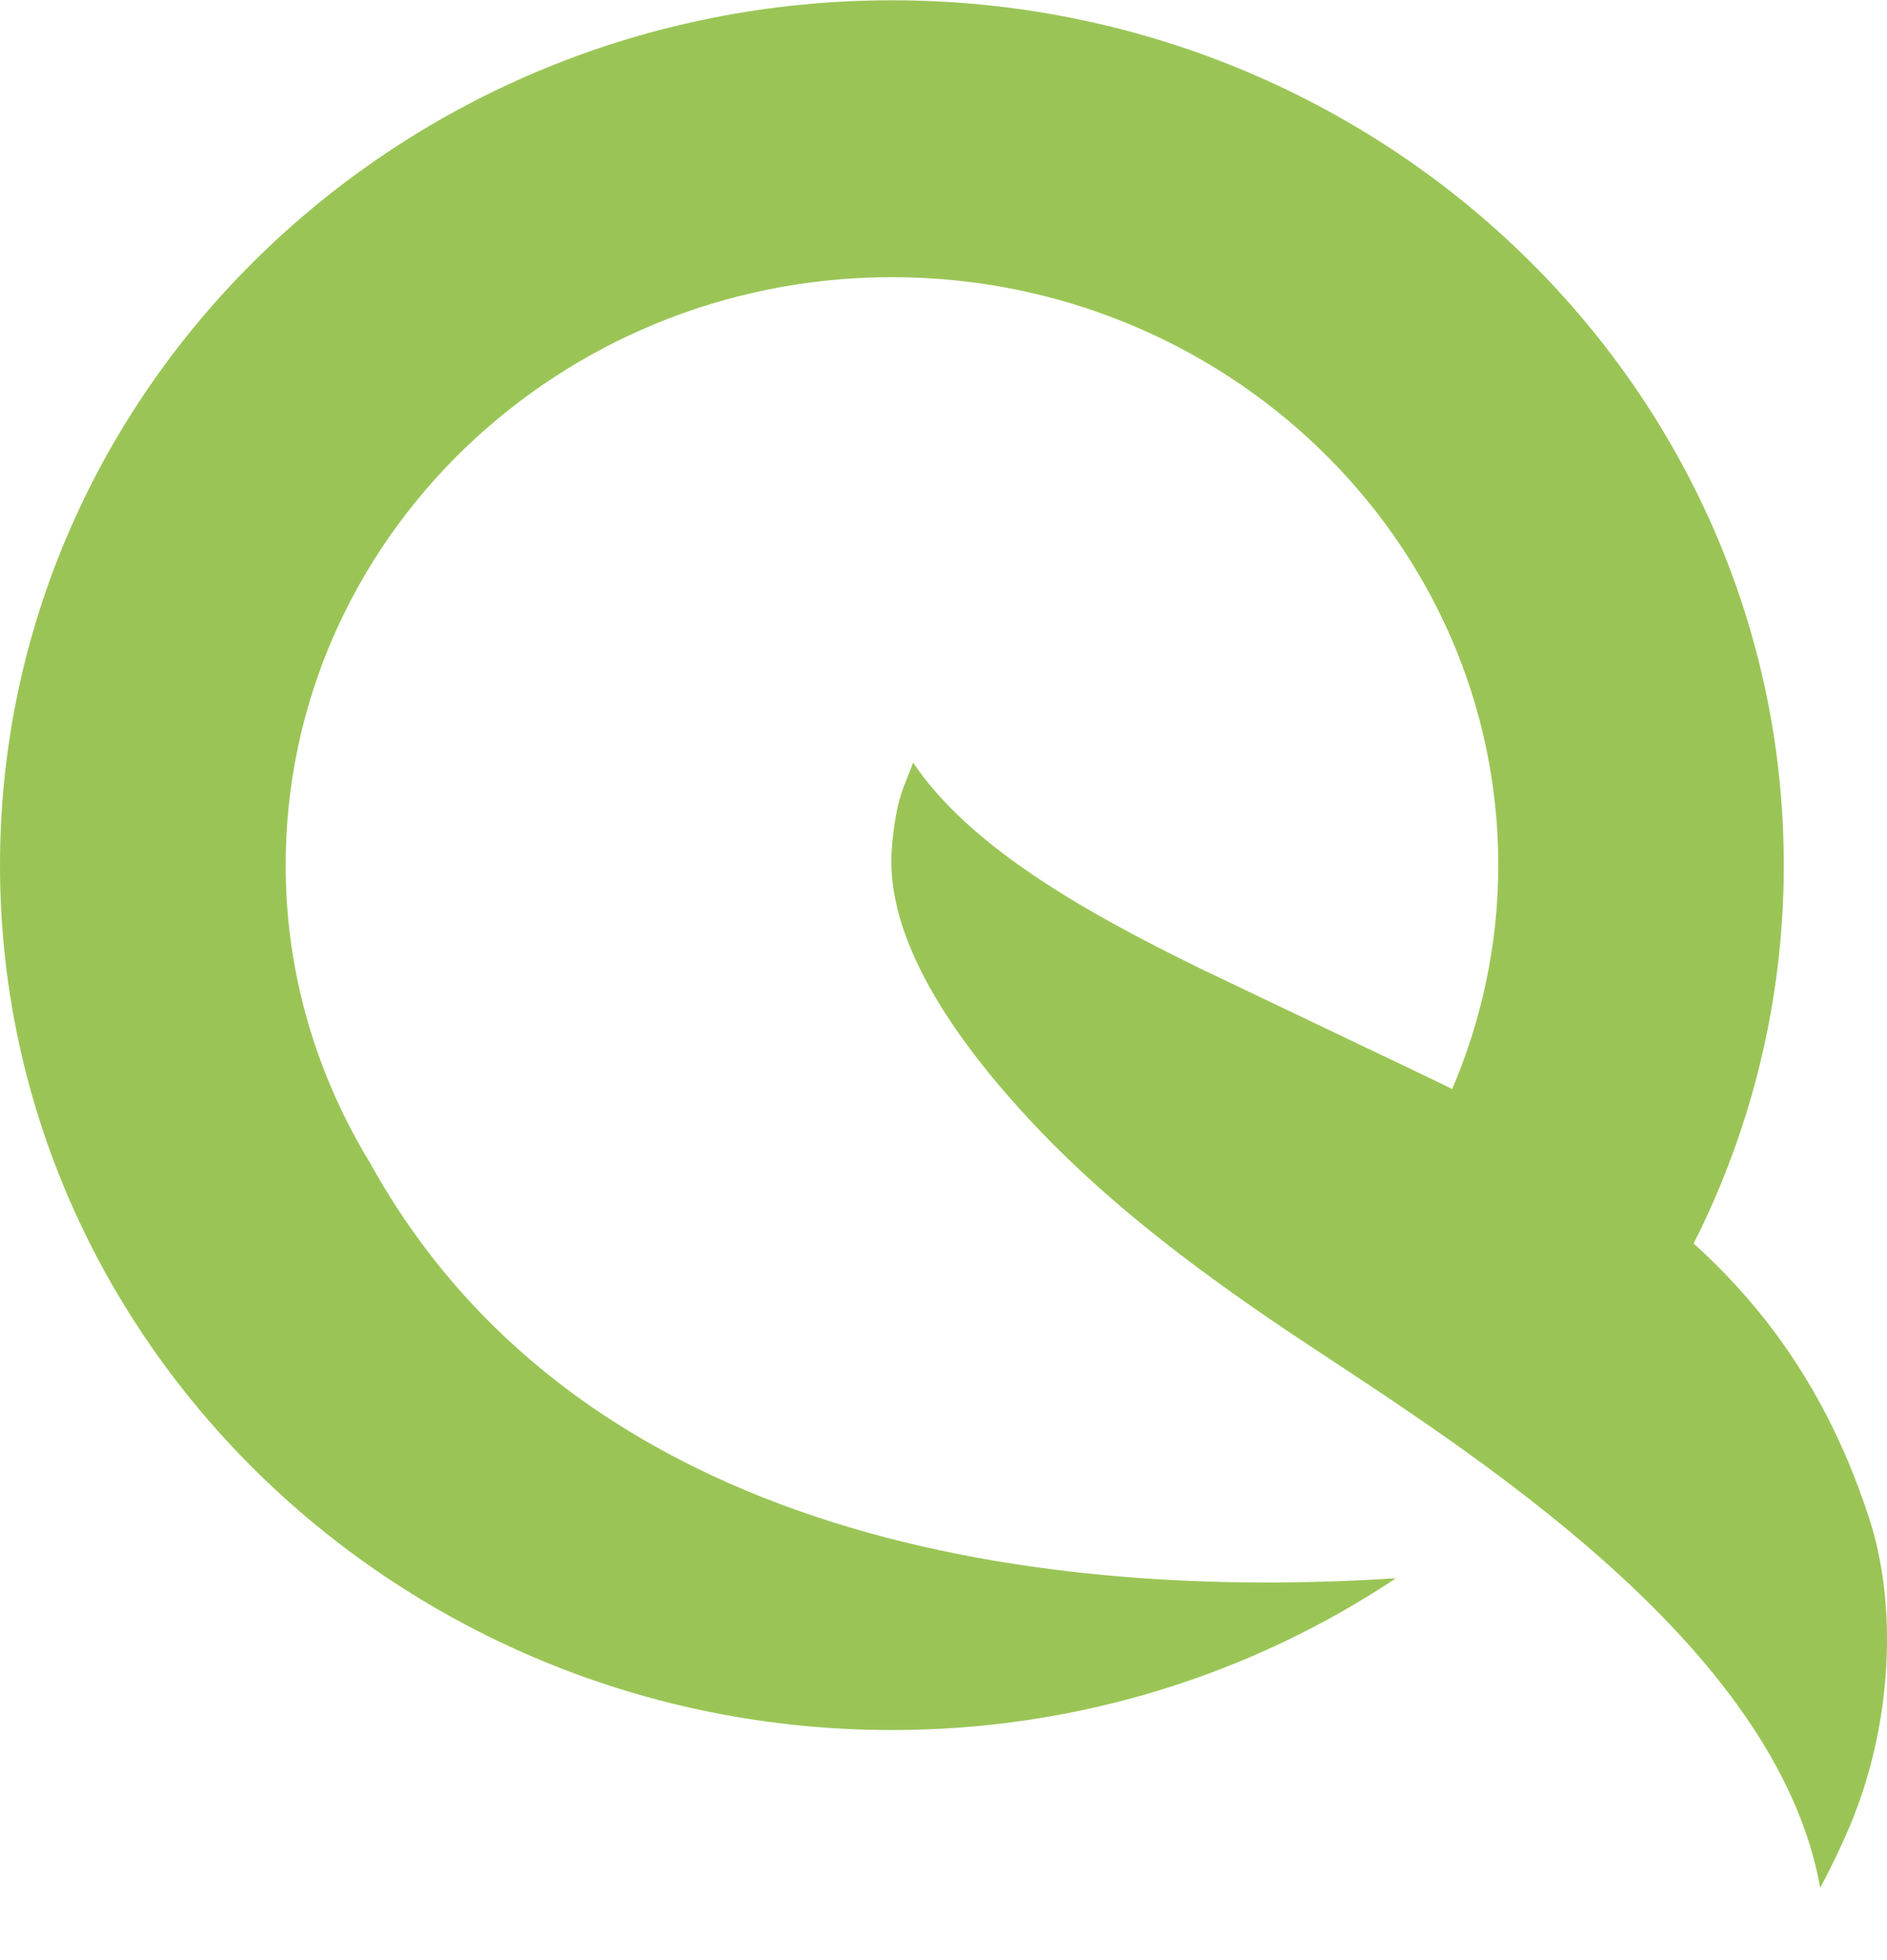 <svg width="26" height="27" viewBox="0 0 26 27" fill="none" xmlns="http://www.w3.org/2000/svg">
<path d="M25.76 20.932C25.224 19.272 24.384 18.076 23.336 17.129C24.13 15.555 24.578 13.786 24.578 11.918C24.578 5.348 19.065 0.004 12.289 0.004C5.513 0.004 0 5.348 0 11.918C0 18.488 5.514 23.831 12.289 23.831C14.865 23.831 17.256 23.057 19.234 21.74C15.005 22.014 8.168 21.514 5.118 16.054H5.12C4.373 14.842 3.936 13.431 3.936 11.918C3.936 7.453 7.684 3.818 12.289 3.818C16.895 3.818 20.644 7.453 20.644 11.918C20.644 13.01 20.415 14.05 20.009 15.001C19.982 14.987 19.955 14.974 19.929 14.961C19.574 14.788 16.849 13.492 16.552 13.348C14.917 12.55 13.359 11.659 12.581 10.505C12.453 10.857 12.351 10.982 12.29 11.658C12.177 12.9 13.12 14.305 14.311 15.557C15.345 16.641 16.604 17.583 17.98 18.494C20.22 19.978 24.479 22.633 25.08 26.004C25.21 25.761 25.349 25.479 25.481 25.169C26.079 23.761 26.144 22.119 25.76 20.932Z" fill="#9AC556"/>
</svg>
